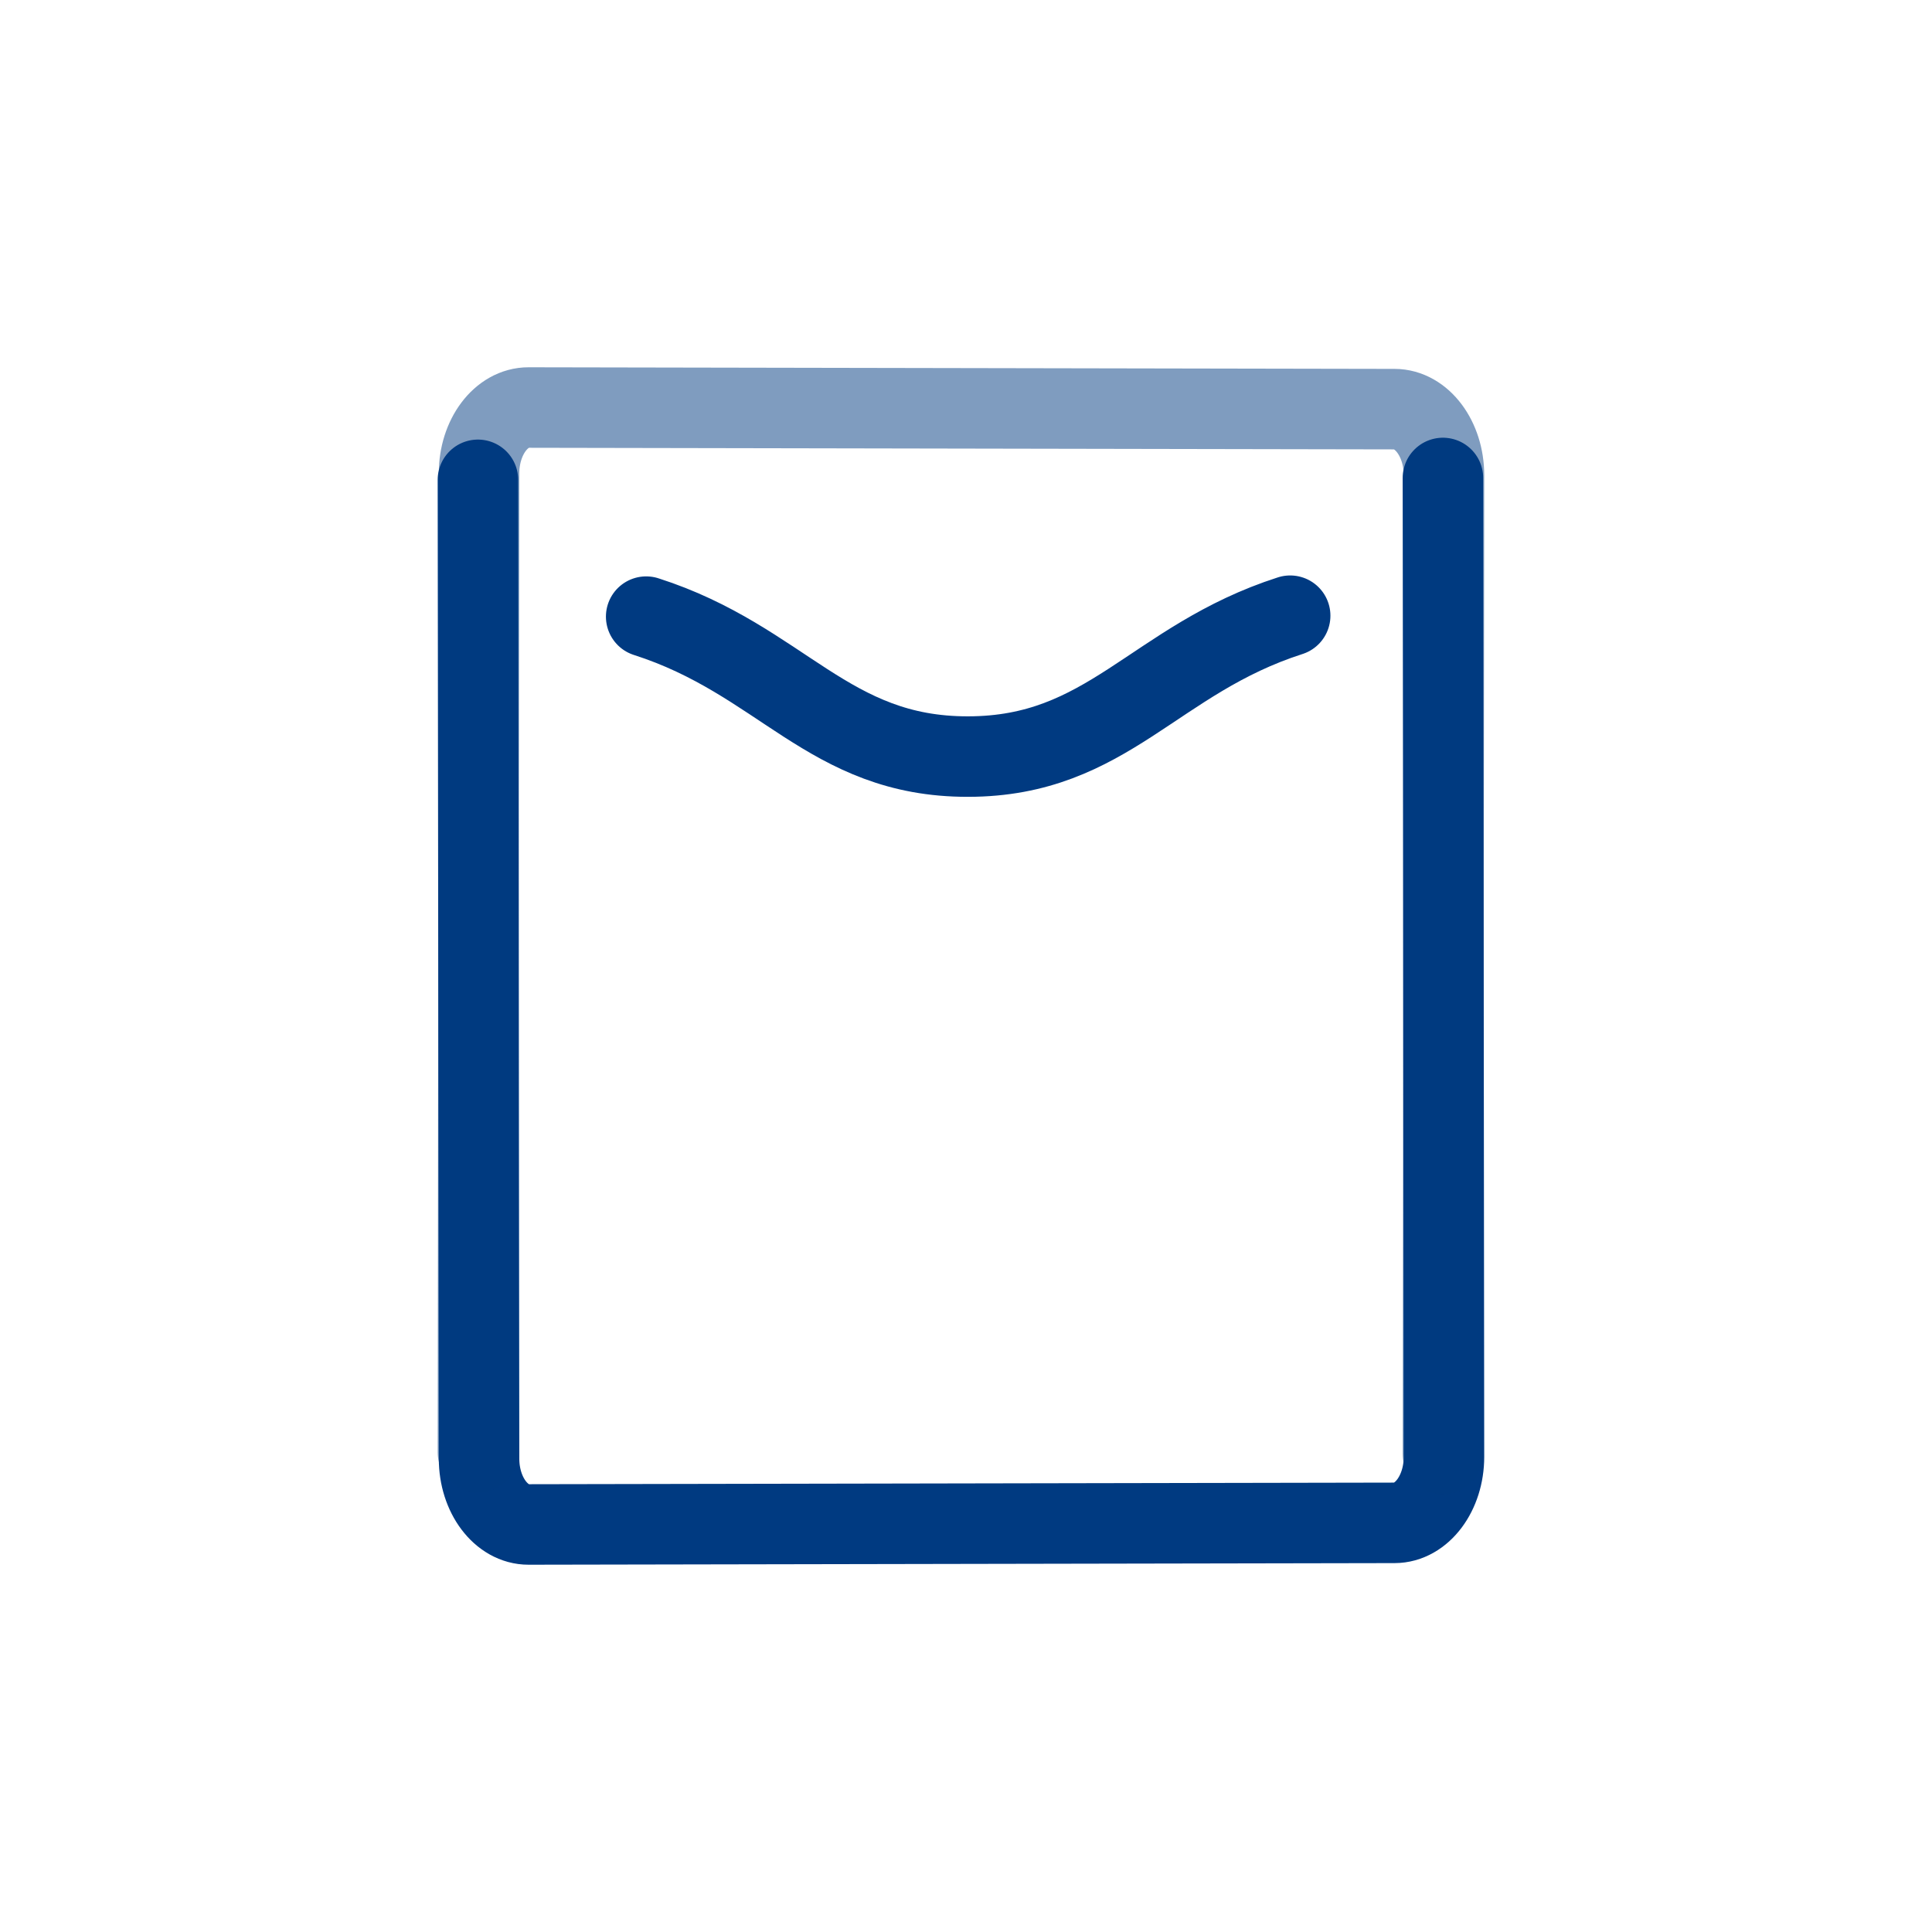 <svg xmlns="http://www.w3.org/2000/svg" width="48" height="48" viewBox="0 0 48 48">
    <g fill="none" fill-rule="evenodd" stroke="#003A81" stroke-linecap="round" stroke-linejoin="round" stroke-width="2">
        <path d="M5.054 5.32c3.378 1.082 4.525 3.482 7.993 3.477h.007c3.472-.004 4.614-2.412 8-3.5" transform="translate(11 10)"/>
        <path d="M24.849 1.875l.026 24.32c0 .902-.55 1.639-1.228 1.64l-21.515.04c-.678.001-1.23-.731-1.23-1.634L.874 1.921" transform="translate(11 10)"/>
        <path d="M24.849 26.125l.026-24.32c0-.902-.55-1.639-1.228-1.64L2.132.125C1.454.124.902.856.902 1.759L.874 26.08" opacity=".5" transform="translate(11 10)"/>
    </g>
</svg>
